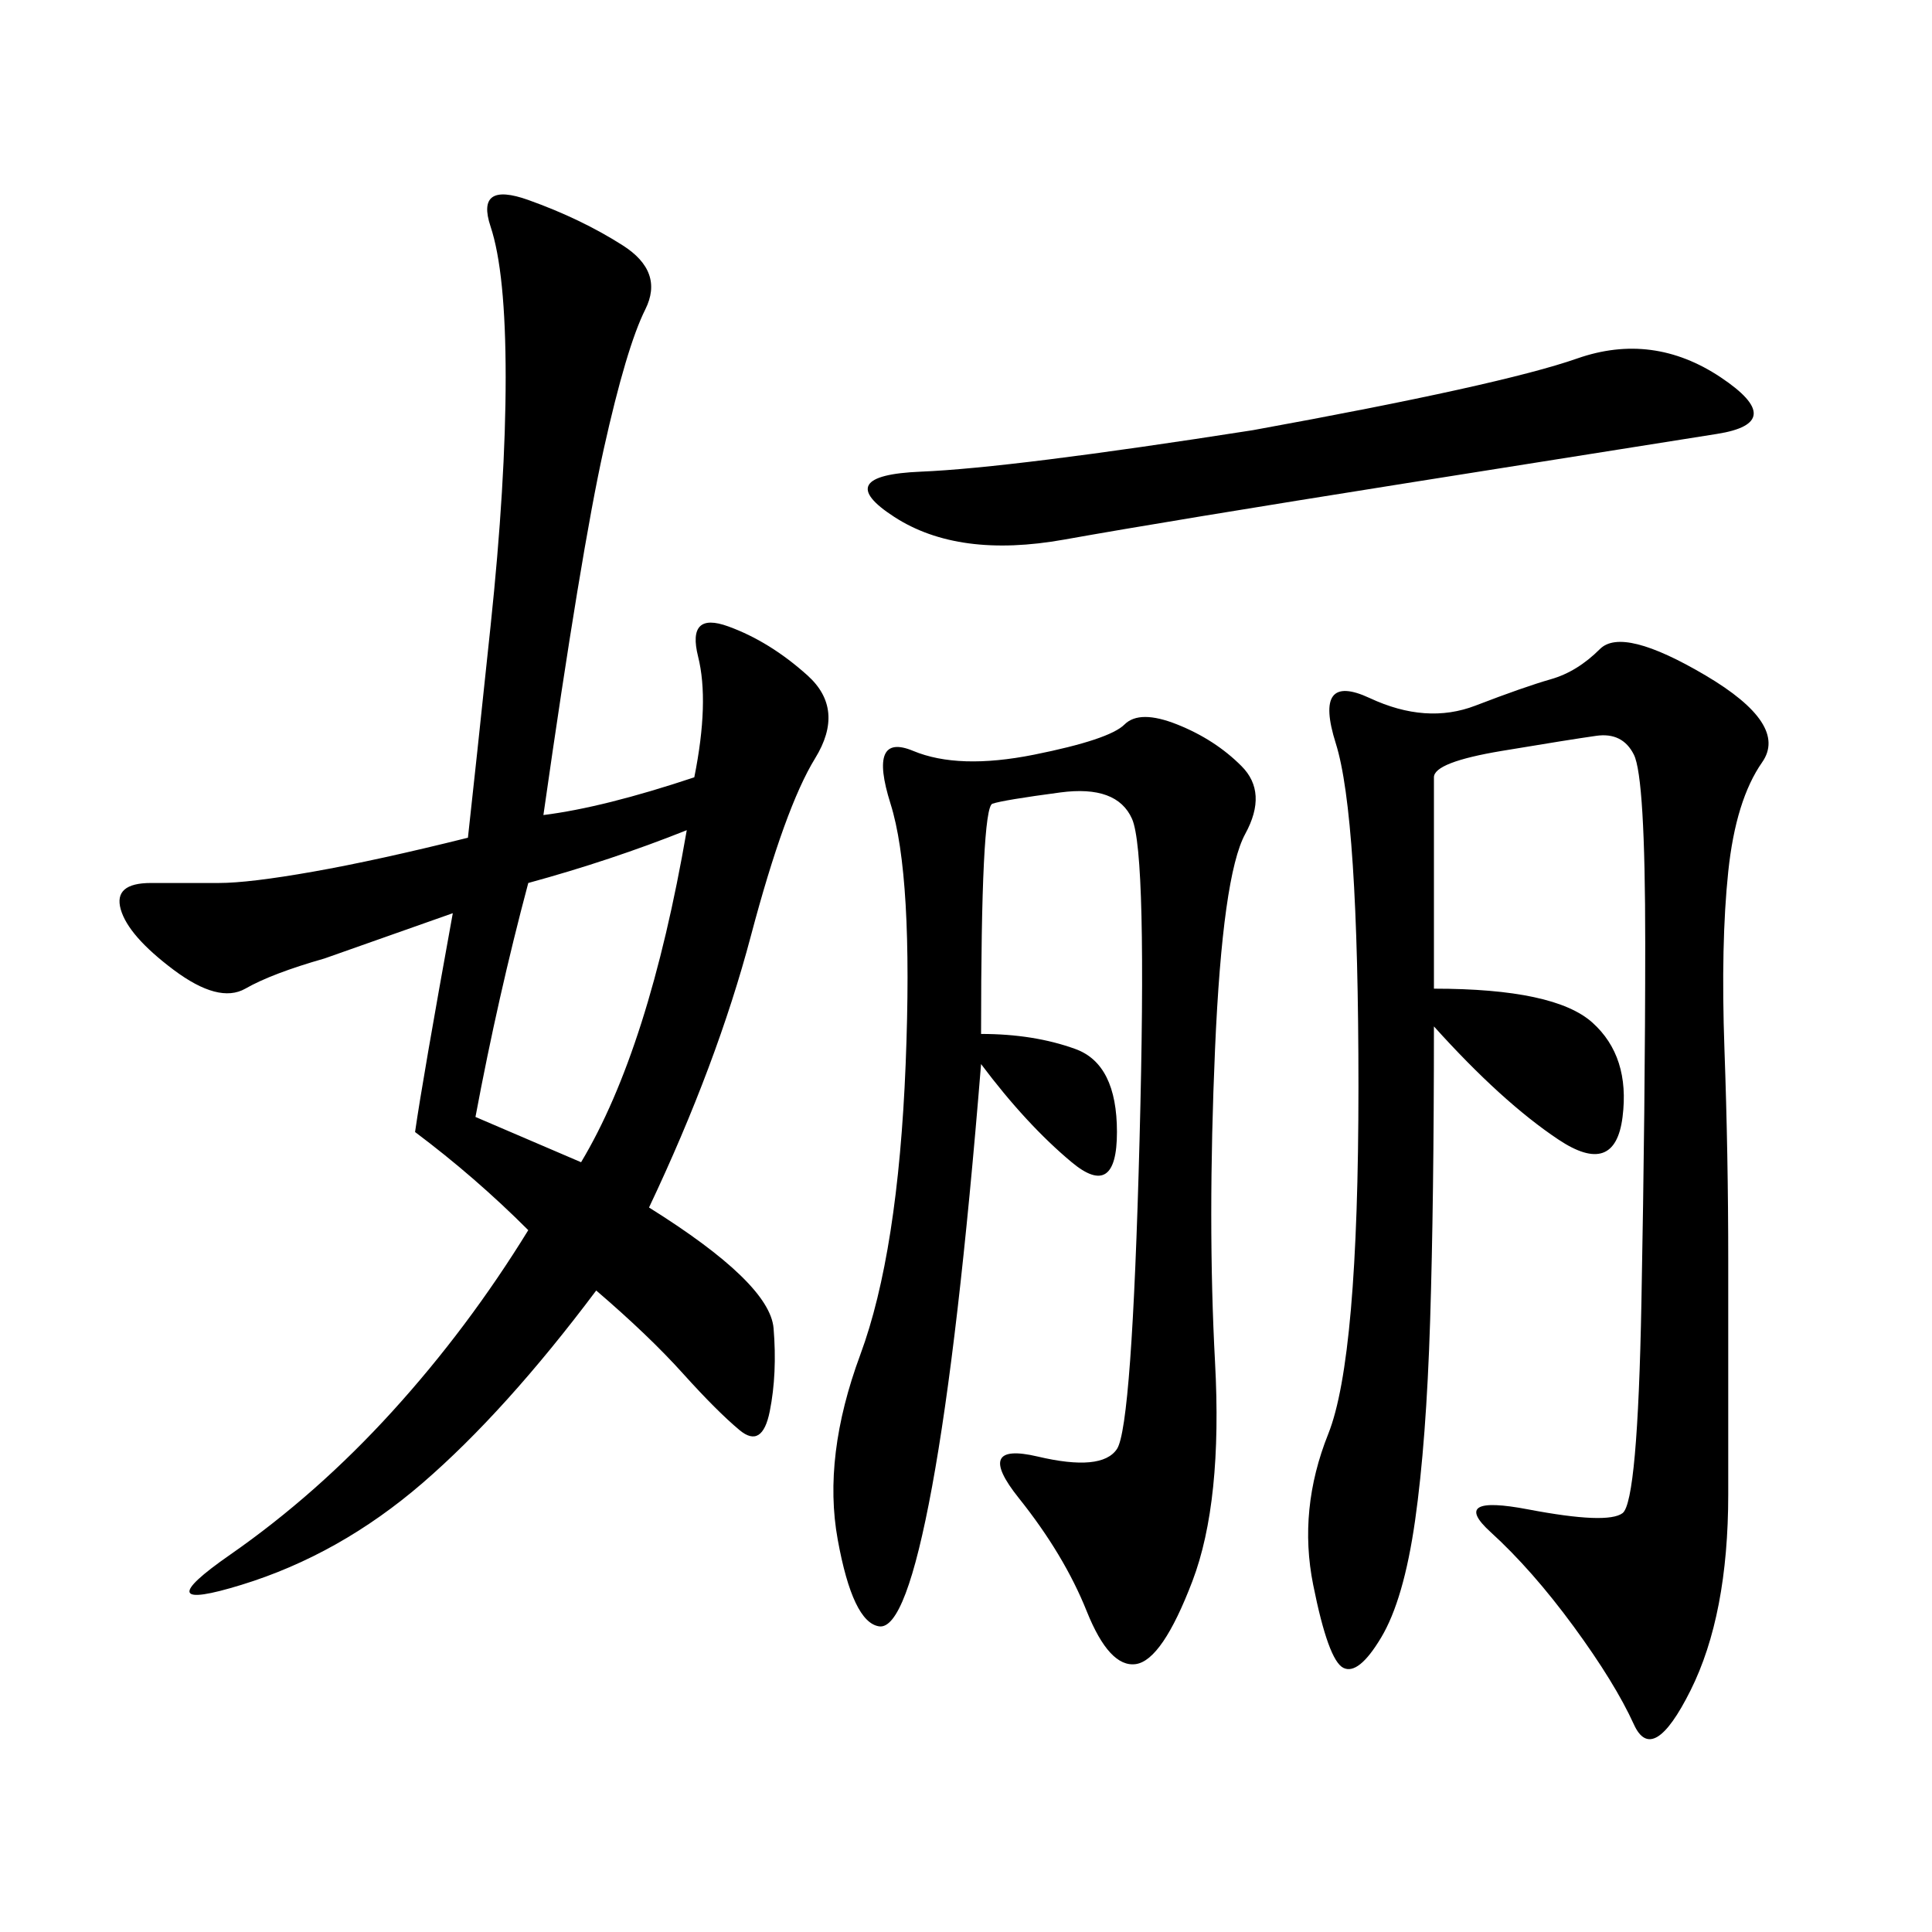 <svg xmlns="http://www.w3.org/2000/svg" xmlns:xlink="http://www.w3.org/1999/xlink" width="300" height="300"><path d="M72.66 130.08Q73.83 119.53 76.17 97.27Q78.52 75 78.52 58.59L78.52 58.59Q78.52 42.19 76.17 35.16Q73.83 28.13 82.03 31.05Q90.23 33.98 96.68 38.09Q103.13 42.19 100.20 48.05Q97.27 53.91 93.75 69.73Q90.23 85.55 84.38 126.56L84.38 126.56Q93.75 125.39 107.81 120.70L107.81 120.70Q110.16 108.98 108.40 101.95Q106.64 94.92 113.09 97.27Q119.53 99.61 125.39 104.88Q131.25 110.16 126.56 117.77Q121.88 125.39 116.60 145.31Q111.33 165.23 100.78 187.50L100.78 187.50Q119.53 199.22 120.12 206.25Q120.70 213.28 119.53 219.14Q118.36 225 114.84 222.07Q111.33 219.14 106.05 213.28Q100.78 207.42 92.58 200.39L92.58 200.39Q78.52 219.14 65.63 230.27Q52.73 241.41 37.50 246.09Q22.27 250.78 35.74 241.41Q49.22 232.03 60.94 219.14Q72.66 206.25 82.03 191.02L82.03 191.02Q73.83 182.81 64.45 175.78L64.45 175.78Q65.63 167.58 70.31 141.80L70.31 141.80L50.39 148.83Q42.19 151.17 38.09 153.52Q33.98 155.86 26.95 150.59Q19.92 145.31 18.75 141.21Q17.58 137.11 23.44 137.11L23.44 137.11L33.98 137.11Q38.67 137.11 48.63 135.35Q58.59 133.59 72.66 130.08L72.66 130.08ZM222.66 153.52Q241.41 153.52 247.27 158.79Q253.13 164.06 251.95 173.44Q250.78 182.81 241.99 176.95Q233.20 171.09 222.66 159.38L222.66 159.38Q222.66 186.33 222.07 205.08Q221.48 223.83 219.73 236.13Q217.97 248.44 214.45 254.30Q210.94 260.16 208.59 258.98Q206.25 257.81 203.91 246.09Q201.56 234.38 206.25 222.66Q210.94 210.94 210.94 168.75L210.94 168.75Q210.94 126.56 207.42 115.43Q203.91 104.30 212.70 108.40Q221.48 112.50 229.10 109.57Q236.72 106.64 240.82 105.47Q244.92 104.30 248.44 100.78Q251.95 97.27 264.84 104.88Q277.73 112.50 273.63 118.36Q269.53 124.22 268.36 135.35Q267.19 146.48 267.77 162.89Q268.36 179.30 268.36 195.70L268.36 195.70L268.36 232.03Q268.36 250.78 262.50 262.50Q256.64 274.22 253.71 267.77Q250.78 261.33 244.34 252.54Q237.89 243.75 231.45 237.89Q225 232.03 237.30 234.38Q249.61 236.72 251.95 234.96Q254.30 233.20 254.88 202.15Q255.47 171.09 255.47 146.48L255.47 146.48Q255.47 120.70 253.71 117.19Q251.95 113.67 247.85 114.26Q243.75 114.84 233.20 116.60Q222.66 118.36 222.66 120.70L222.66 120.70L222.66 153.52ZM152.34 160.55Q160.55 160.55 166.99 162.89Q173.44 165.23 173.44 175.78L173.44 175.78Q173.44 186.33 166.41 180.47Q159.38 174.61 152.34 165.23L152.34 165.23Q148.83 208.59 144.73 230.86Q140.63 253.13 136.52 252.54Q132.42 251.95 130.08 239.06Q127.73 226.17 133.59 210.35Q139.45 194.53 140.63 165.23Q141.80 135.94 138.28 124.80Q134.77 113.67 141.80 116.60Q148.83 119.53 160.55 117.19Q172.27 114.84 174.61 112.50Q176.95 110.16 182.81 112.50Q188.67 114.84 192.77 118.95Q196.88 123.05 193.36 129.49Q189.84 135.94 188.67 162.89Q187.50 189.84 188.67 211.52Q189.84 233.20 185.16 245.51Q180.47 257.81 176.37 258.40Q172.27 258.98 168.75 250.20Q165.23 241.41 158.20 232.62Q151.17 223.83 161.13 226.17Q171.09 228.52 173.44 225Q175.78 221.48 176.95 176.95Q178.13 132.42 175.78 127.15Q173.44 121.88 164.65 123.05Q155.86 124.22 154.10 124.80Q152.34 125.39 152.34 160.55L152.34 160.55ZM194.53 66.80Q233.20 59.77 244.92 55.66Q256.64 51.56 267.19 58.59Q277.73 65.63 266.60 67.38Q255.47 69.14 218.55 75Q181.64 80.86 165.23 83.79Q148.83 86.72 138.87 80.27Q128.91 73.83 142.97 73.24Q157.03 72.66 194.53 66.80L194.53 66.80ZM90.23 180.47Q100.78 162.89 106.64 128.91L106.64 128.91Q94.92 133.59 82.03 137.11L82.03 137.11Q77.34 154.69 73.83 173.44L73.83 173.44L90.23 180.47Z"/></svg>